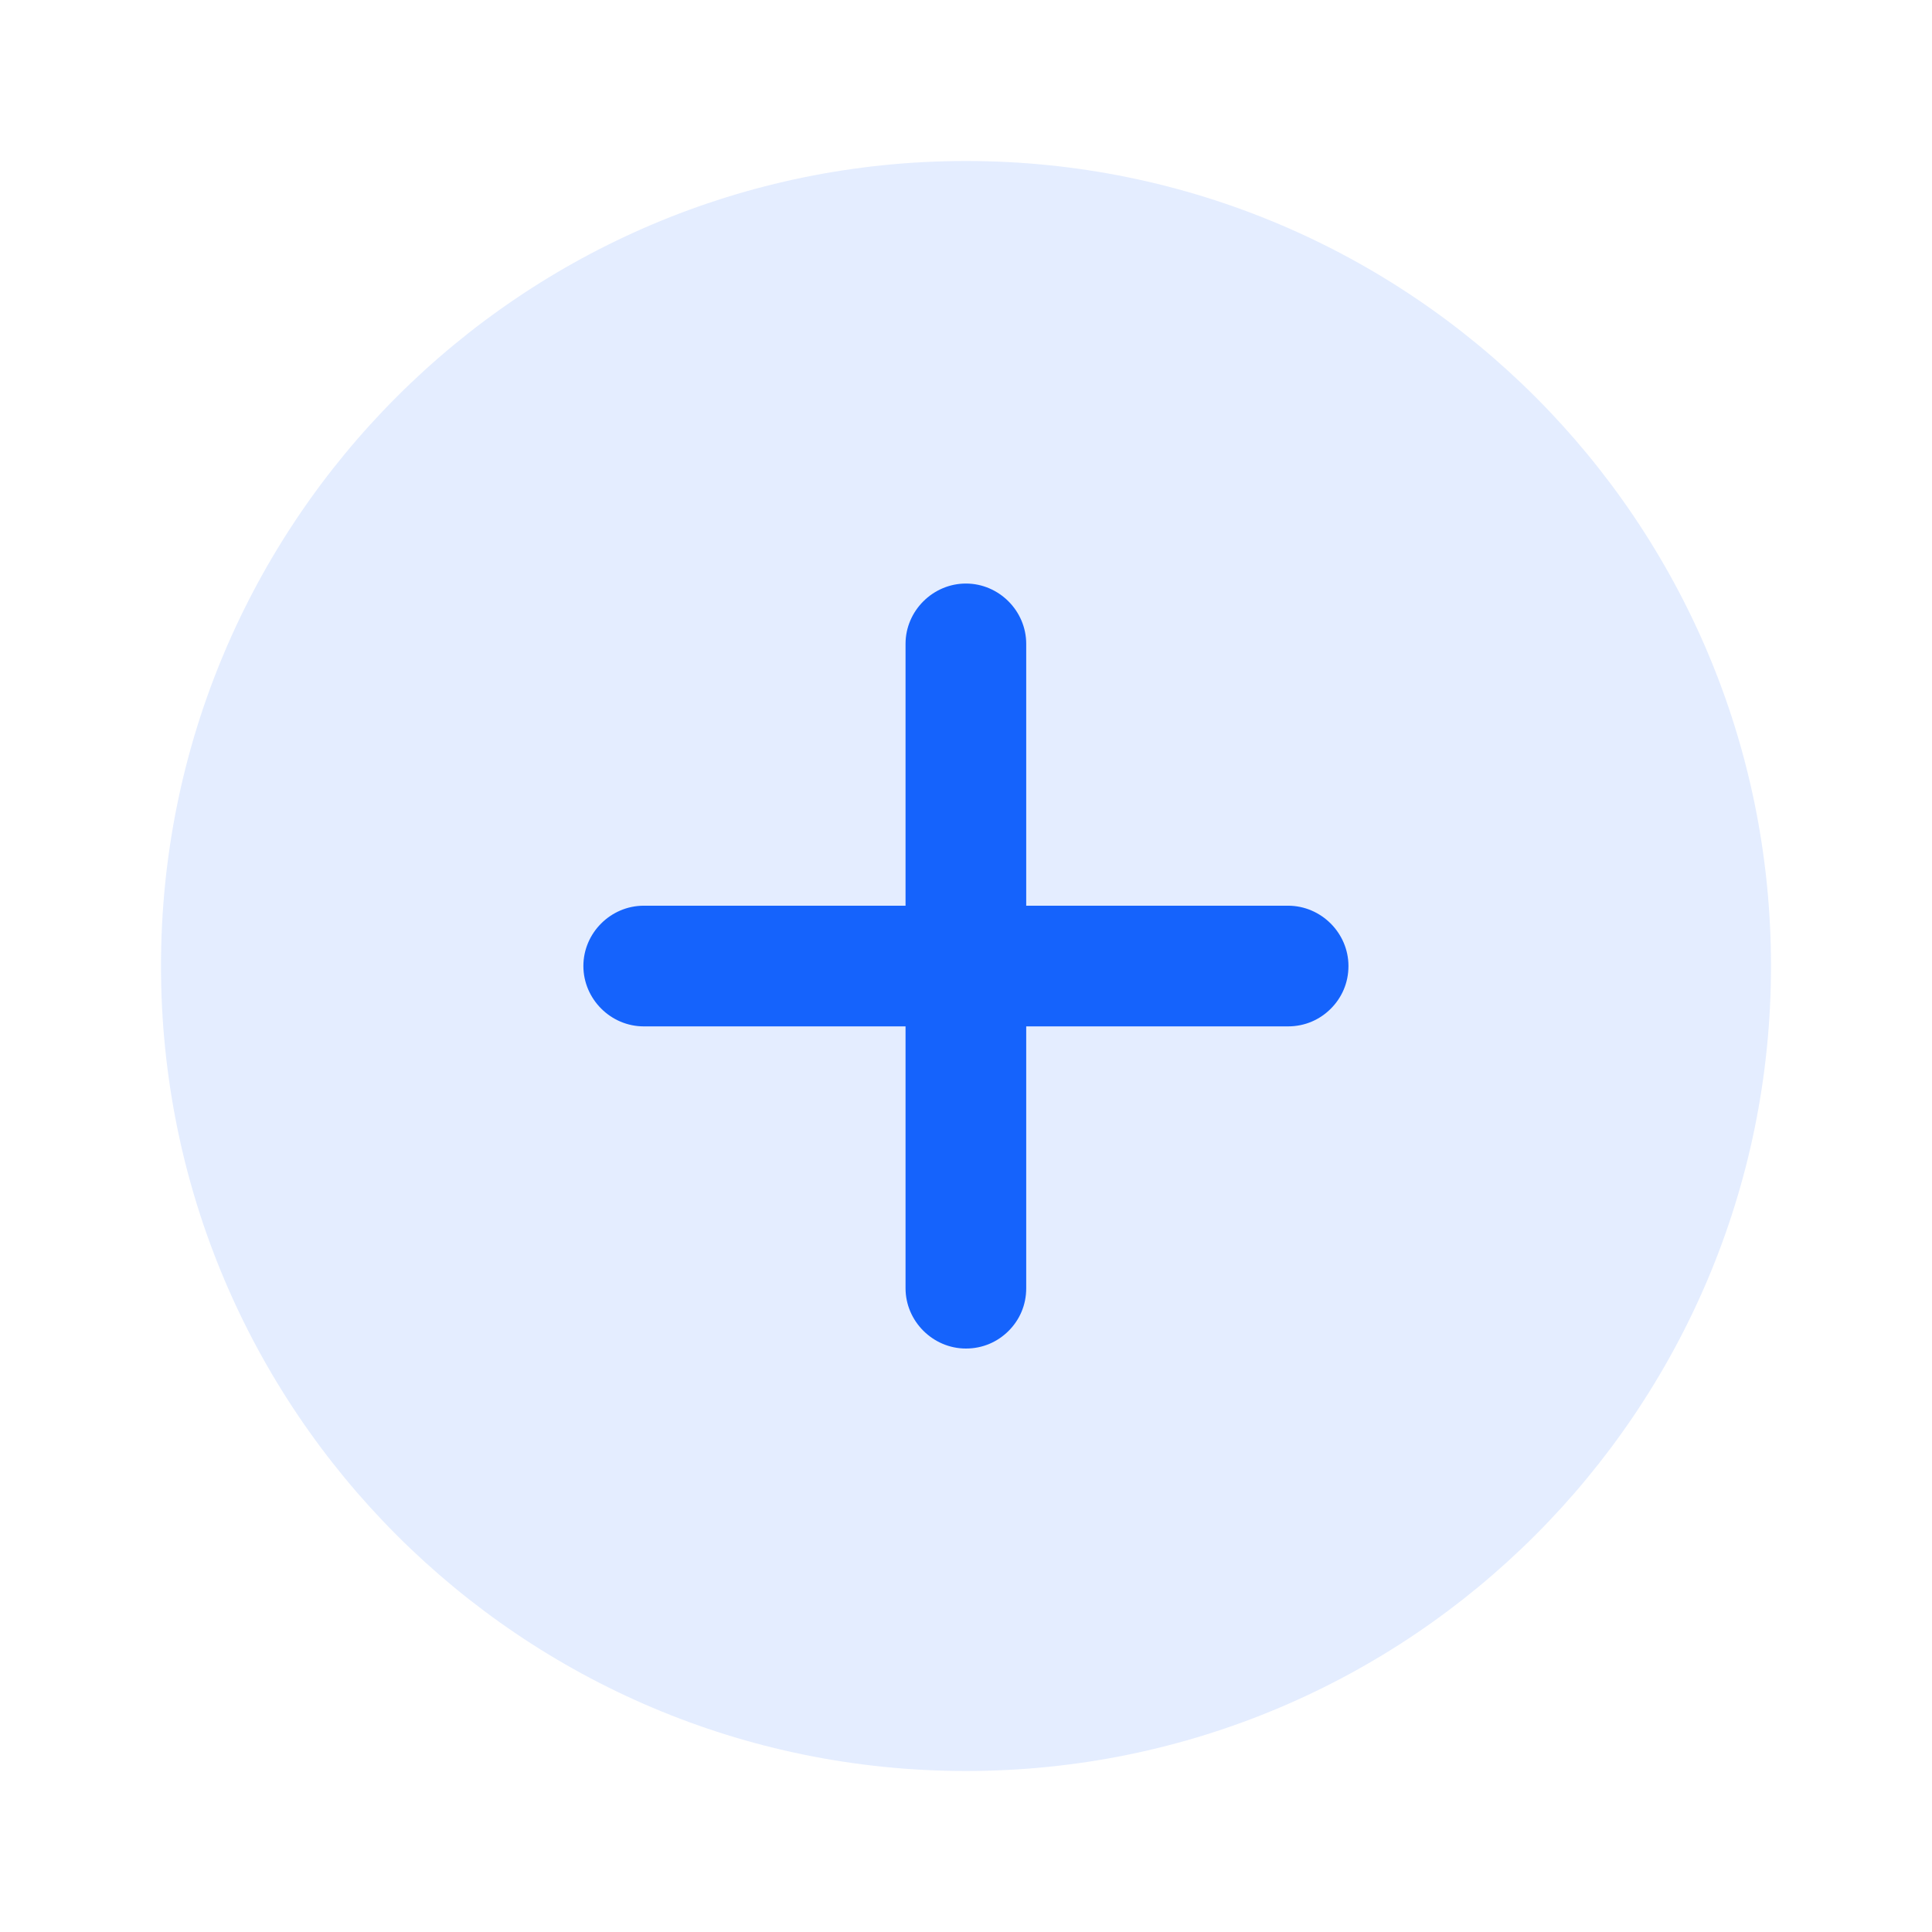 <svg width="24" height="24" viewBox="0 0 24 24" fill="none" xmlns="http://www.w3.org/2000/svg">
<path opacity="0.4" d="M12 22C17.523 22 22 17.523 22 12C22 6.477 17.523 2 12 2C6.477 2 2 6.477 2 12C2 17.523 6.477 22 12 22Z" fill="#BBD2FF"/>
<path d="M12.748 11.251L12.748 7.998C12.748 7.588 12.409 7.249 11.999 7.249C11.589 7.249 11.249 7.588 11.249 7.998L11.249 11.251L7.997 11.251C7.586 11.251 7.247 11.59 7.247 12C7.247 12.41 7.586 12.75 7.997 12.75L11.249 12.75L11.249 16.003C11.249 16.413 11.589 16.752 11.999 16.752C12.211 16.752 12.395 16.667 12.529 16.533C12.664 16.398 12.748 16.215 12.748 16.003L12.748 12.75H16.001C16.213 12.75 16.397 12.665 16.531 12.531C16.666 12.396 16.751 12.213 16.751 12C16.751 11.59 16.411 11.251 16.001 11.251H12.748Z" fill="#1563FC"/>
</svg>
